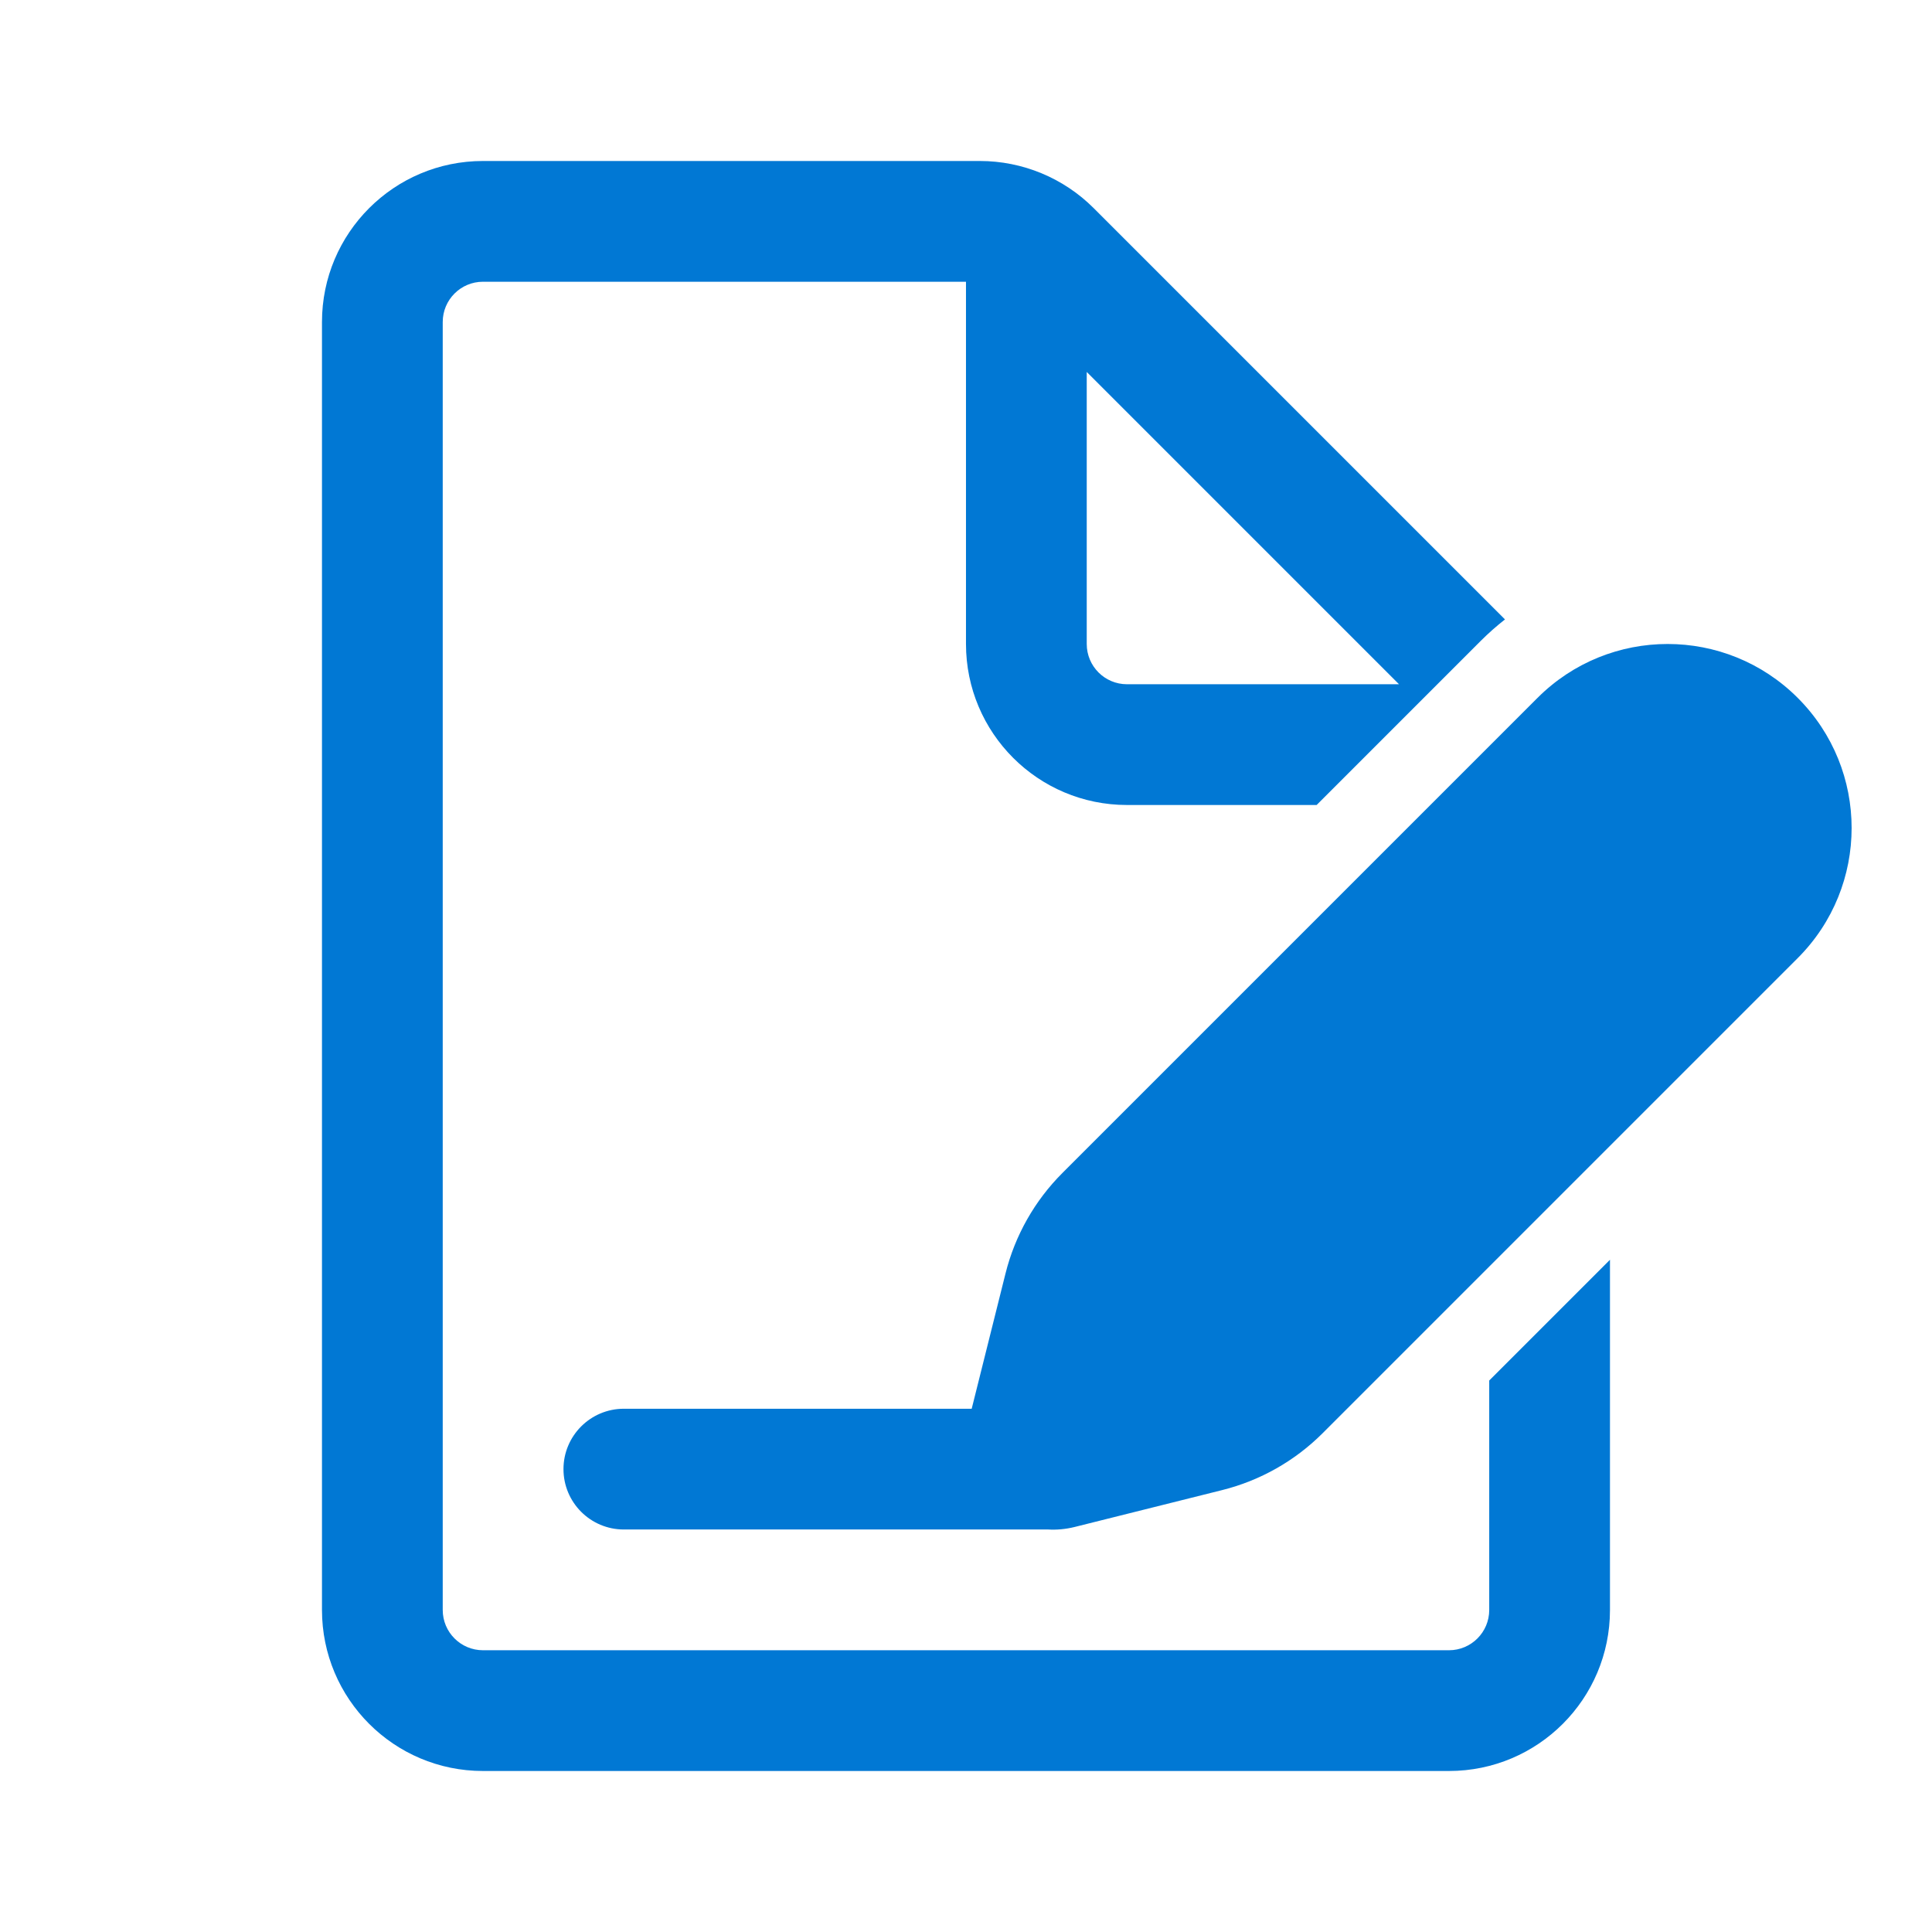 <svg width="128" height="128" viewBox="0 0 128 128" fill="none" xmlns="http://www.w3.org/2000/svg">
<path d="M21.332 21.333C21.332 15.442 26.108 10.666 31.999 10.666H64.917C67.746 10.666 70.46 11.79 72.46 13.79L99.709 41.039C99.15 41.476 98.612 41.951 98.098 42.465L87.231 53.333H74.665C68.774 53.333 63.999 48.557 63.999 42.666V18.666H31.999C30.526 18.666 29.332 19.86 29.332 21.333V106.666C29.332 108.139 30.526 109.333 31.999 109.333H95.999C97.471 109.333 98.665 108.139 98.665 106.666V91.462L106.665 83.462V106.666C106.665 112.557 101.89 117.333 95.999 117.333H31.999C26.108 117.333 21.332 112.557 21.332 106.666V21.333ZM74.665 45.333H92.688L71.999 24.643V42.666C71.999 44.139 73.193 45.333 74.665 45.333ZM70.385 77.716L101.865 46.236C106.625 41.476 114.344 41.476 119.104 46.236C123.865 50.997 123.865 58.716 119.104 63.476L87.625 94.956C85.789 96.791 83.489 98.093 80.972 98.722L71.208 101.164C70.602 101.315 70.005 101.367 69.429 101.332C69.397 101.332 69.365 101.333 69.332 101.333H41.332C39.123 101.333 37.332 99.542 37.332 97.333C37.332 95.124 39.123 93.333 41.332 93.333H64.377L66.618 84.37C67.248 81.851 68.55 79.551 70.385 77.716Z" fill="#0178D4"/>
</svg>

